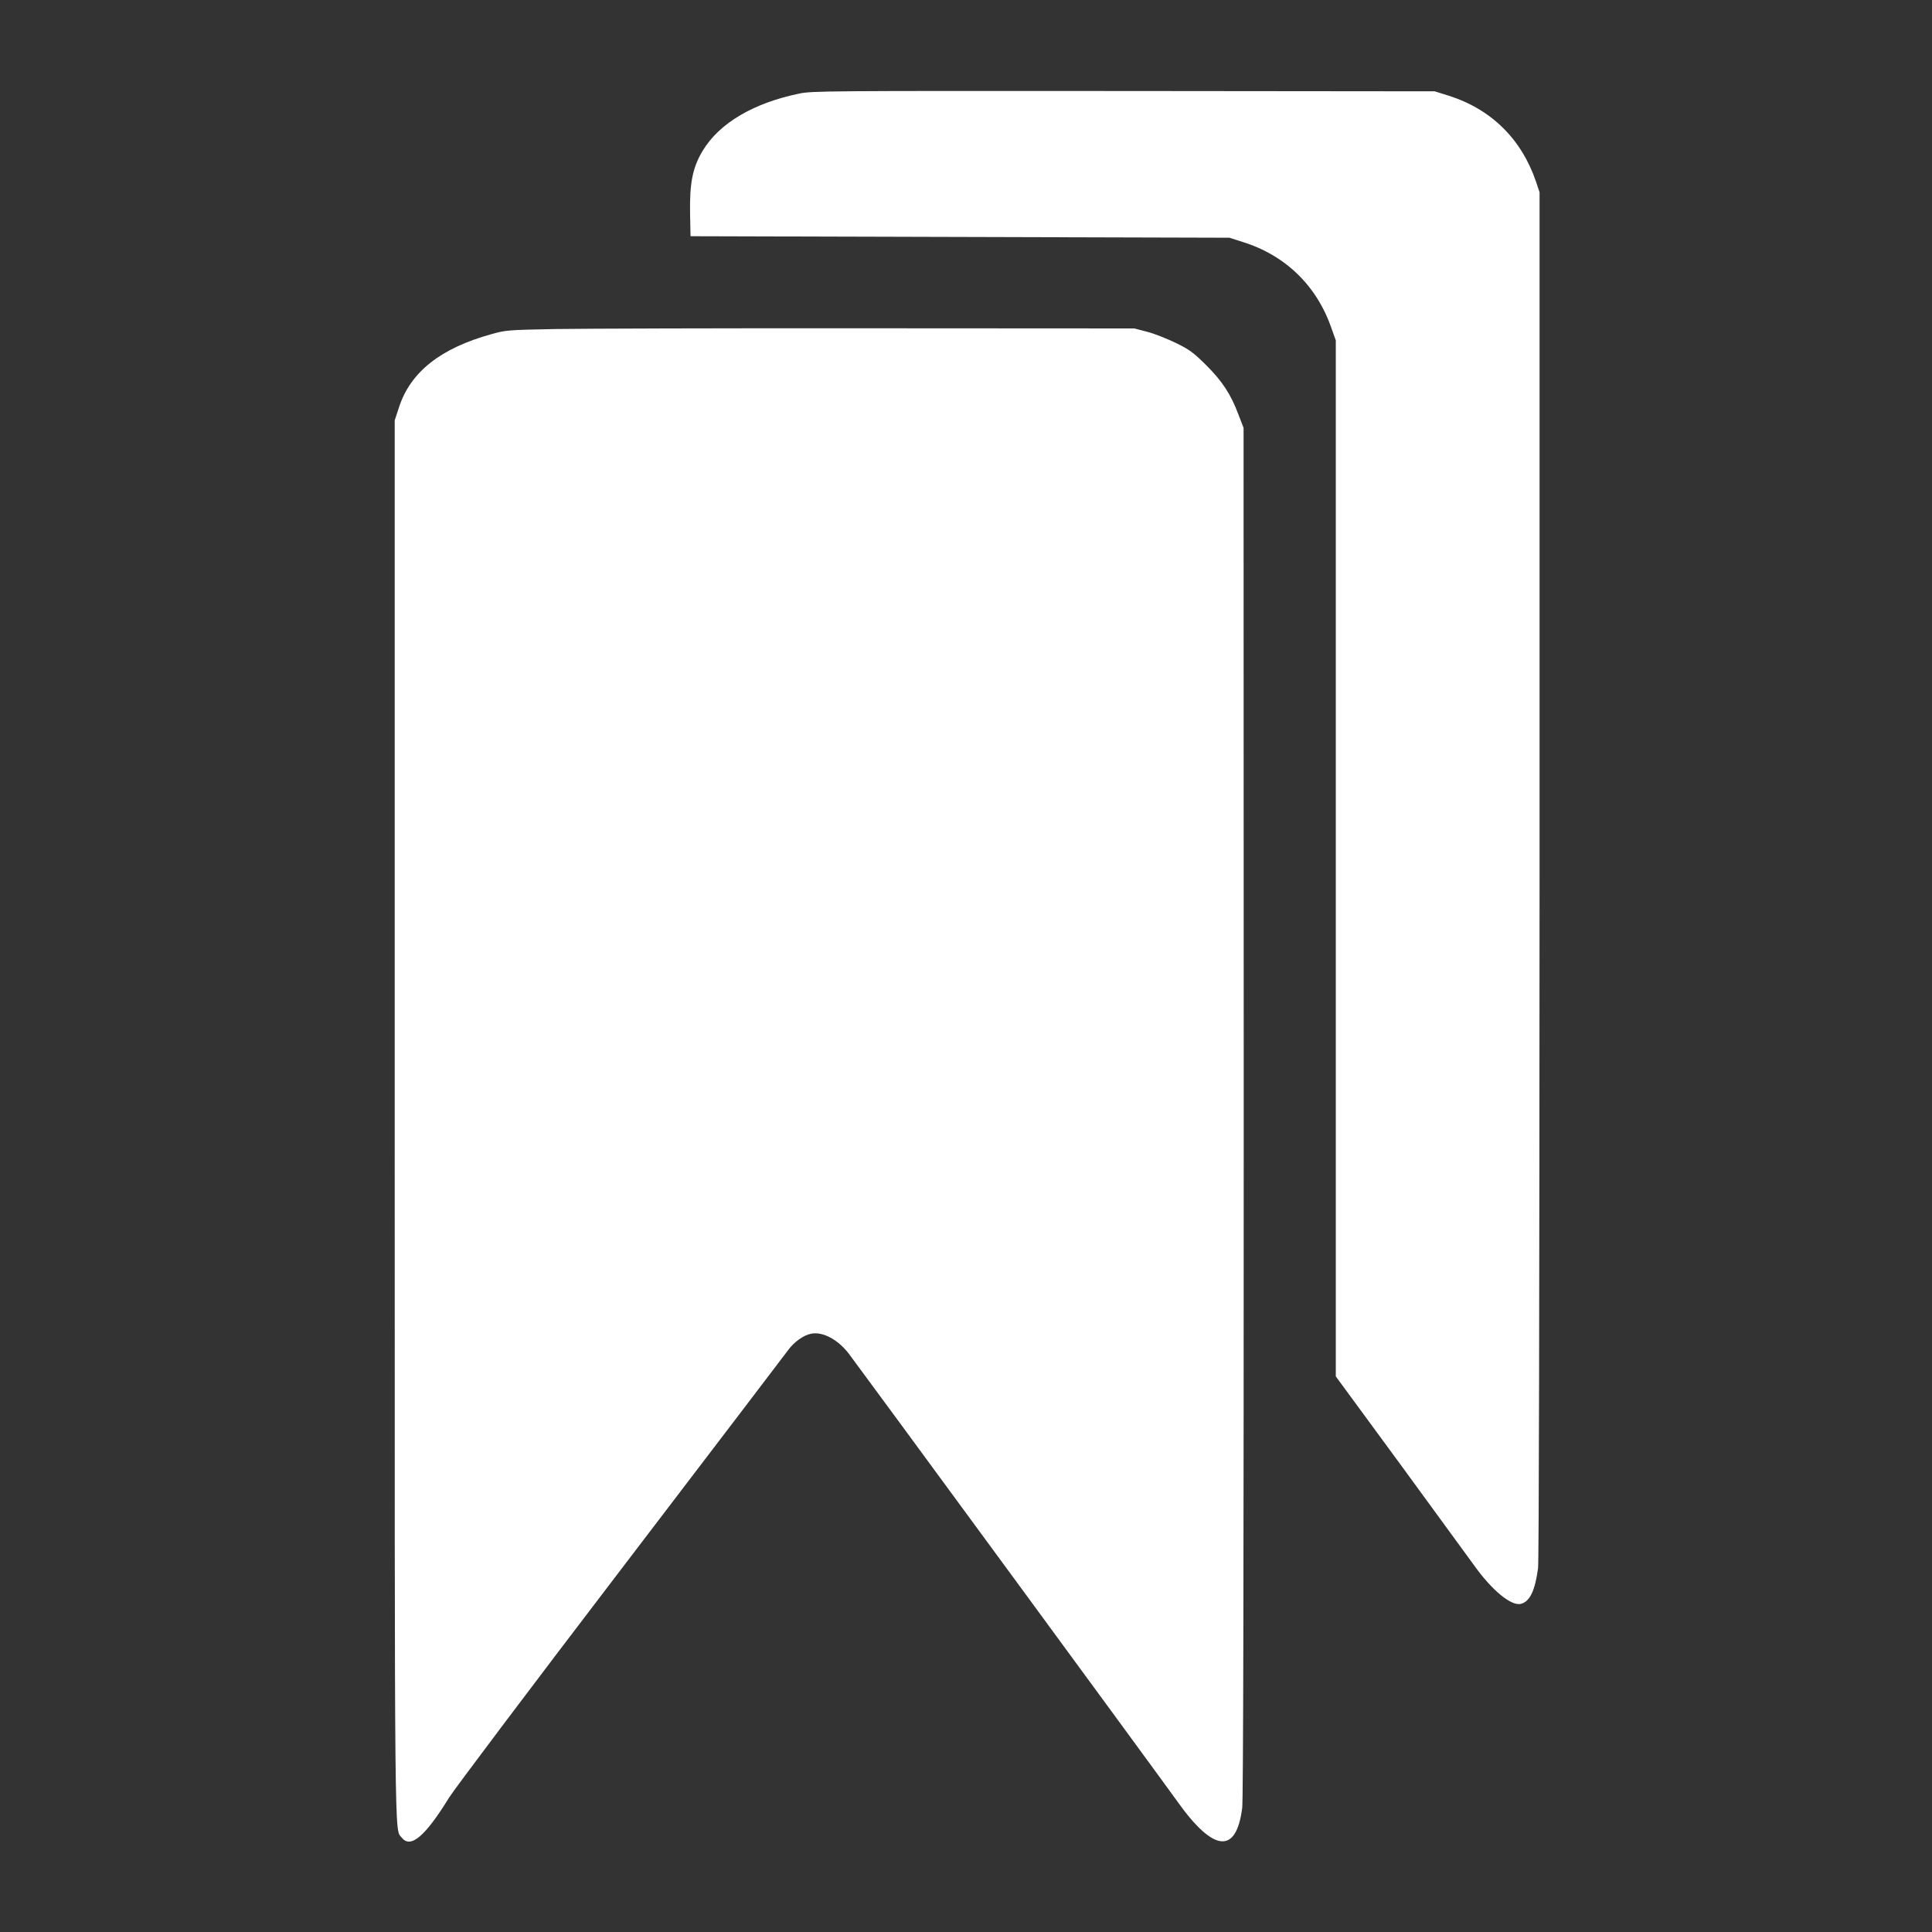 <?xml version="1.0" standalone="no"?>
<!DOCTYPE svg PUBLIC "-//W3C//DTD SVG 20010904//EN"
 "http://www.w3.org/TR/2001/REC-SVG-20010904/DTD/svg10.dtd">
<svg version="1.0" xmlns="http://www.w3.org/2000/svg"
 width="1280pt" height="1280pt" viewBox="0 0 1280 1280"
 preserveAspectRatio="xMidYMid meet">
<rect x="0" y="0" width="1280" height="1280" fill="#333333" stroke="none"/>
<g transform="translate(0,1280) scale(0.1,-0.1)"
fill="#ffffff" stroke="none">
<path d="M5295 12180 c-304 -63 -529 -196 -639 -378 -68 -113 -88 -216 -84
-422 l3 -145 1785 -5 1785 -5 88 -28 c283 -88 491 -290 588 -571 l29 -81 0
-3432 0 -3432 428 -583 c235 -321 454 -621 487 -667 118 -166 247 -273 311
-257 60 15 94 88 114 236 6 48 9 1729 10 4596 l0 4520 -24 72 c-97 283 -298
480 -581 569 l-90 28 -2060 2 c-1971 1 -2064 1 -2150 -17z"/>
<path d="M3675 10620 c-306 -6 -324 -7 -416 -33 -339 -93 -539 -251 -615 -484
l-29 -88 0 -4630 c0 -4945 -2 -4697 47 -4760 58 -74 155 8 313 265 32 52 542
730 1134 1505 592 776 1092 1432 1111 1458 39 55 104 102 155 111 76 15 177
-39 249 -133 59 -77 2103 -2862 2177 -2967 239 -336 390 -351 429 -41 7 54 10
1579 10 4612 l-1 4530 -33 86 c-51 137 -108 223 -215 330 -84 83 -109 102
-201 147 -58 28 -143 62 -190 74 l-85 22 -1760 1 c-968 1 -1904 -2 -2080 -5z"/>
</g>
</svg>
